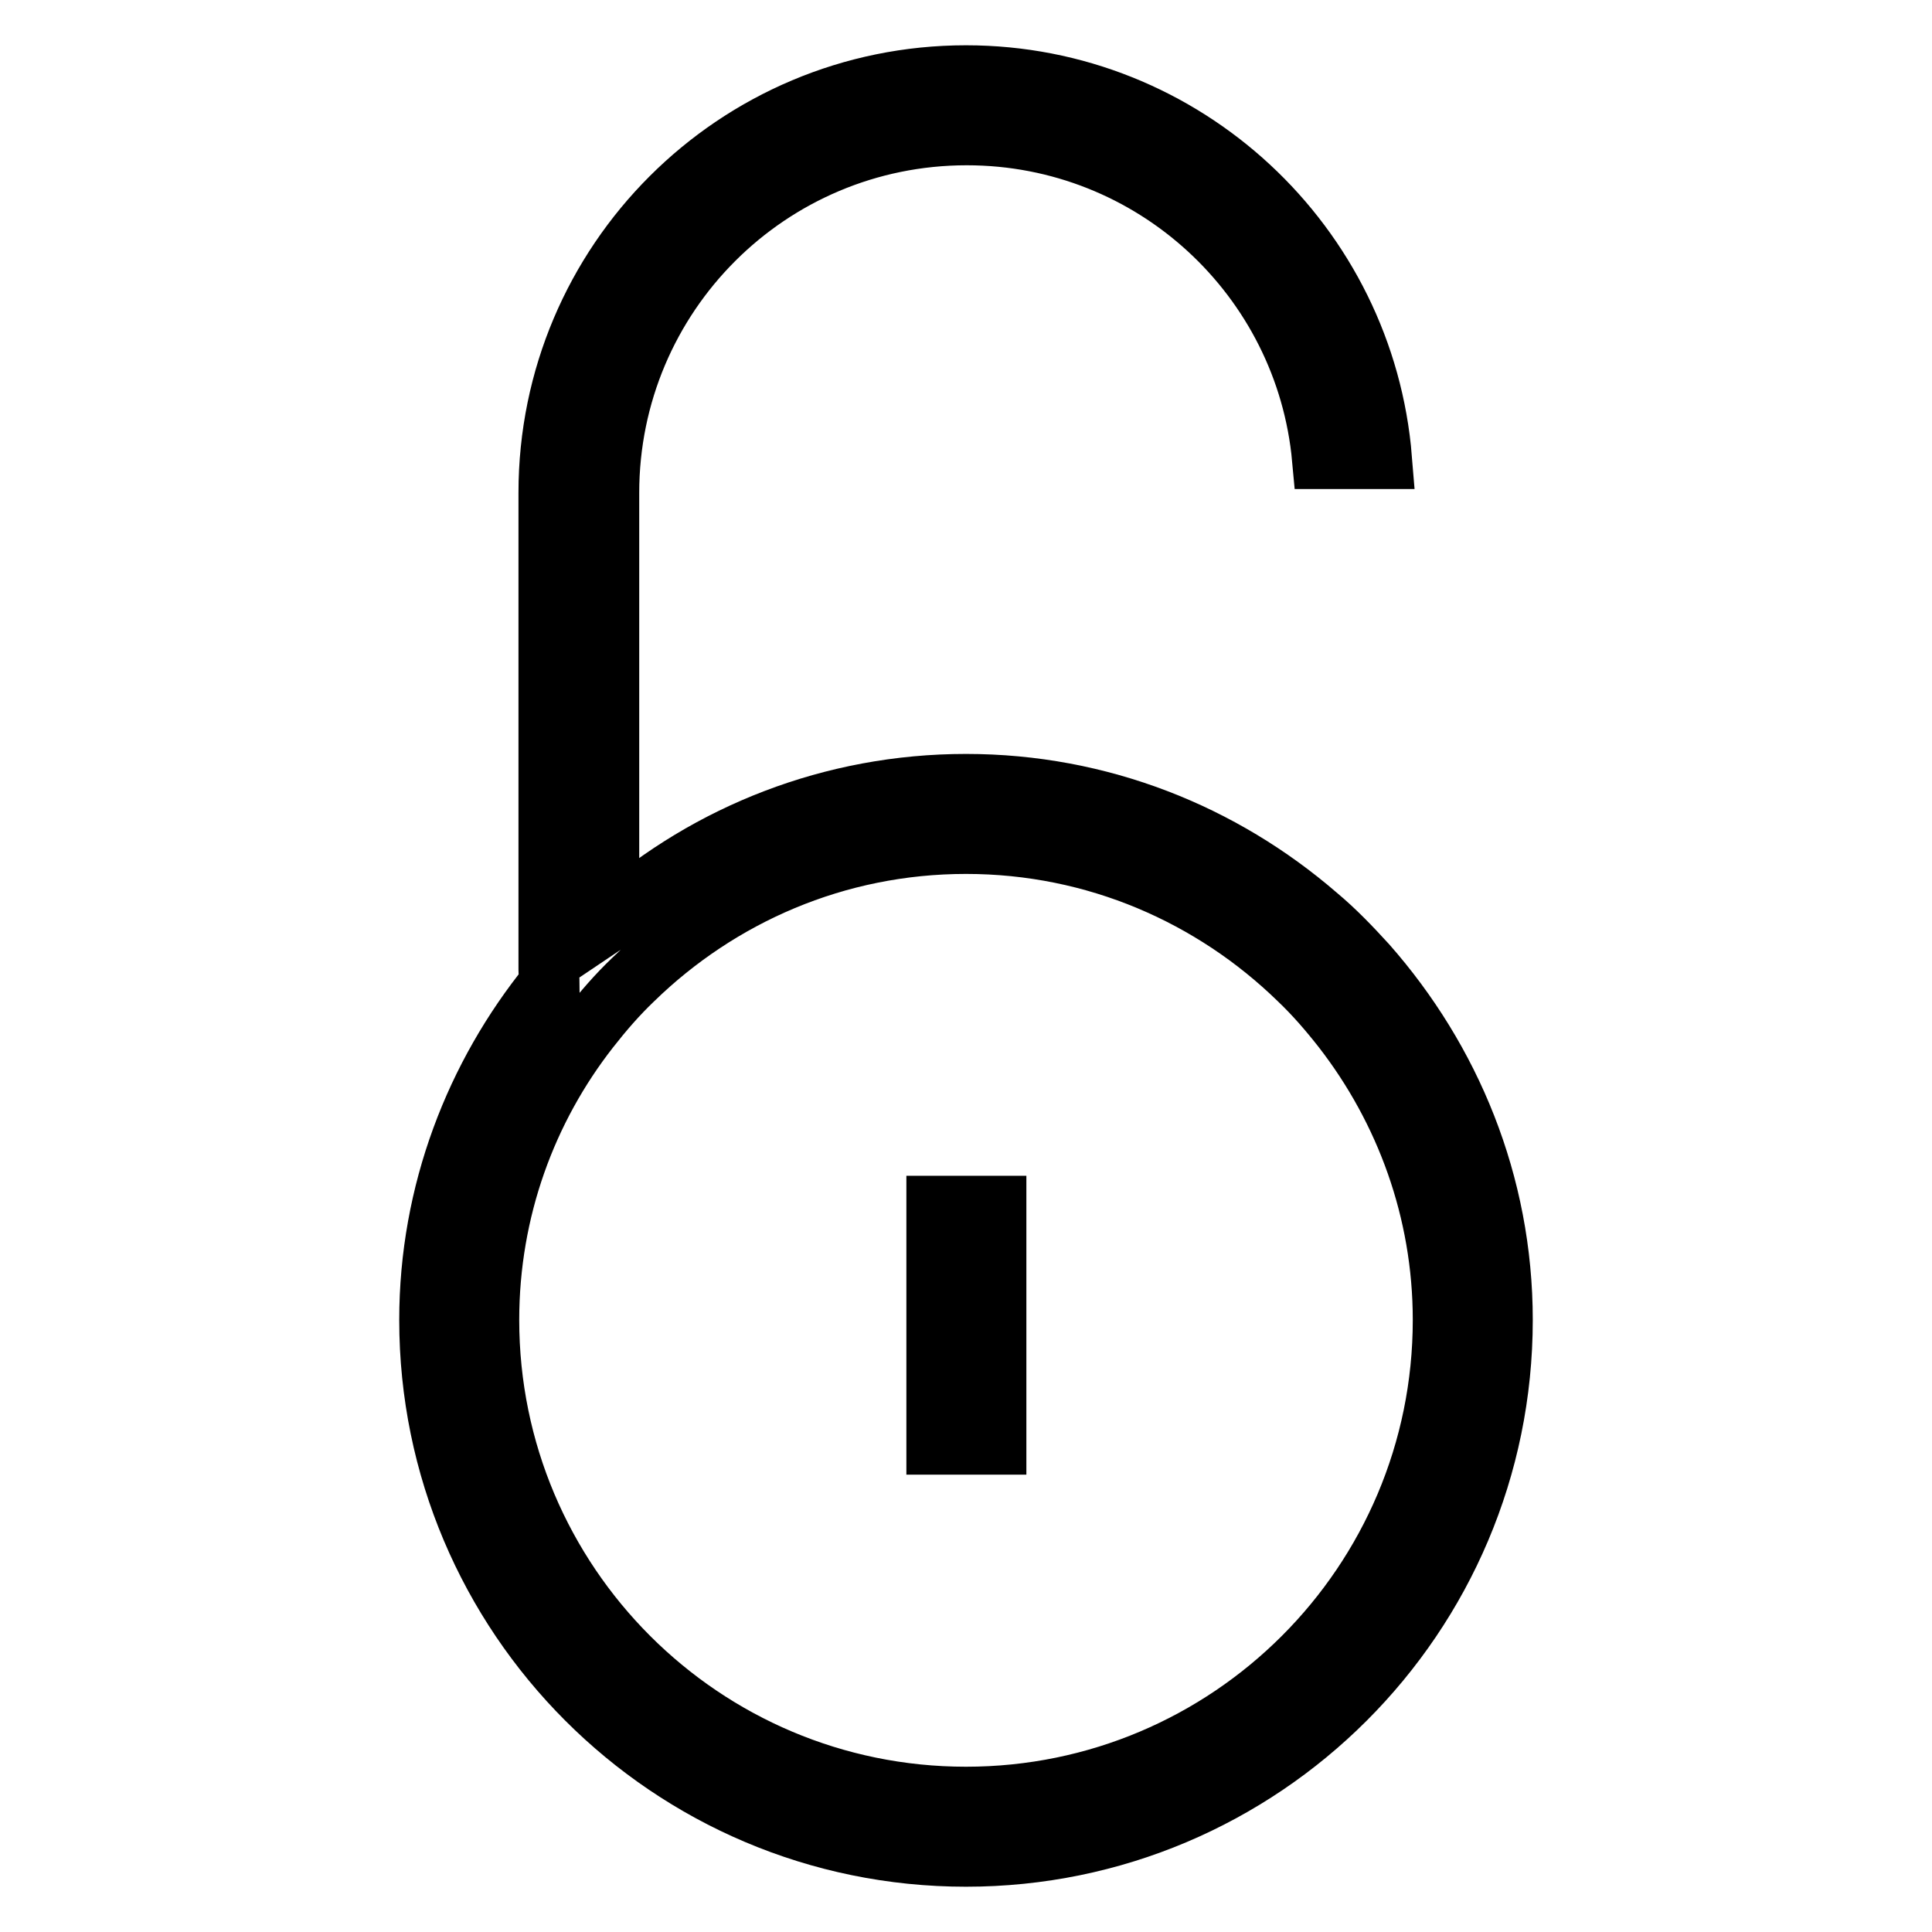 <?xml version="1.0" encoding="utf-8"?>
<!-- Svg Vector Icons : http://www.onlinewebfonts.com/icon -->
<!DOCTYPE svg PUBLIC "-//W3C//DTD SVG 1.1//EN" "http://www.w3.org/Graphics/SVG/1.1/DTD/svg11.dtd">
<svg version="1.1" xmlns="http://www.w3.org/2000/svg" xmlns:xlink="http://www.w3.org/1999/xlink" x="0px" y="0px" viewBox="0 0 256 256" enable-background="new 0 0 256 256" xml:space="preserve">
<g> <path stroke-width="8" fill-opacity="0" stroke="#000000"  d="M124.1,159.8h7.9v31.6h-7.9V159.8z M181.1,127.8c-2.1-2.3-4.2-4.5-6.6-6.5c-12.5-10.8-28.7-17.4-46.5-17.4 c-17.8,0-34.1,6.6-46.5,17.4c-0.3,0.3-0.5,0.6-0.8,0.8V65.3c0-26.2,21.2-47.4,47.4-47.4c24.7,0,44.9,18.9,47.1,42.9h7.9 C180.8,32.4,157,10,128,10c-30.5,0-55.3,24.7-55.3,55.3v63.2c0,0.6,0.1,1.3,0.1,1.9C63,142.5,56.9,158,56.9,174.9 c0,39.2,31.8,71.1,71.1,71.1c39.2,0,71.1-31.8,71.1-71.1C199.1,156.8,192.2,140.4,181.1,127.8z M128,238.1 c-34.9,0-63.2-28.3-63.2-63.2c0-14.6,5-28,13.3-38.6c1.8-2.3,3.7-4.5,5.8-6.5c11.4-11.1,26.9-18,44.1-18s32.7,6.9,44.1,18 c2.1,2,4,4.2,5.8,6.5c8.3,10.7,13.3,24.1,13.3,38.6C191.2,209.8,162.9,238.1,128,238.1z"/></g>
</svg>